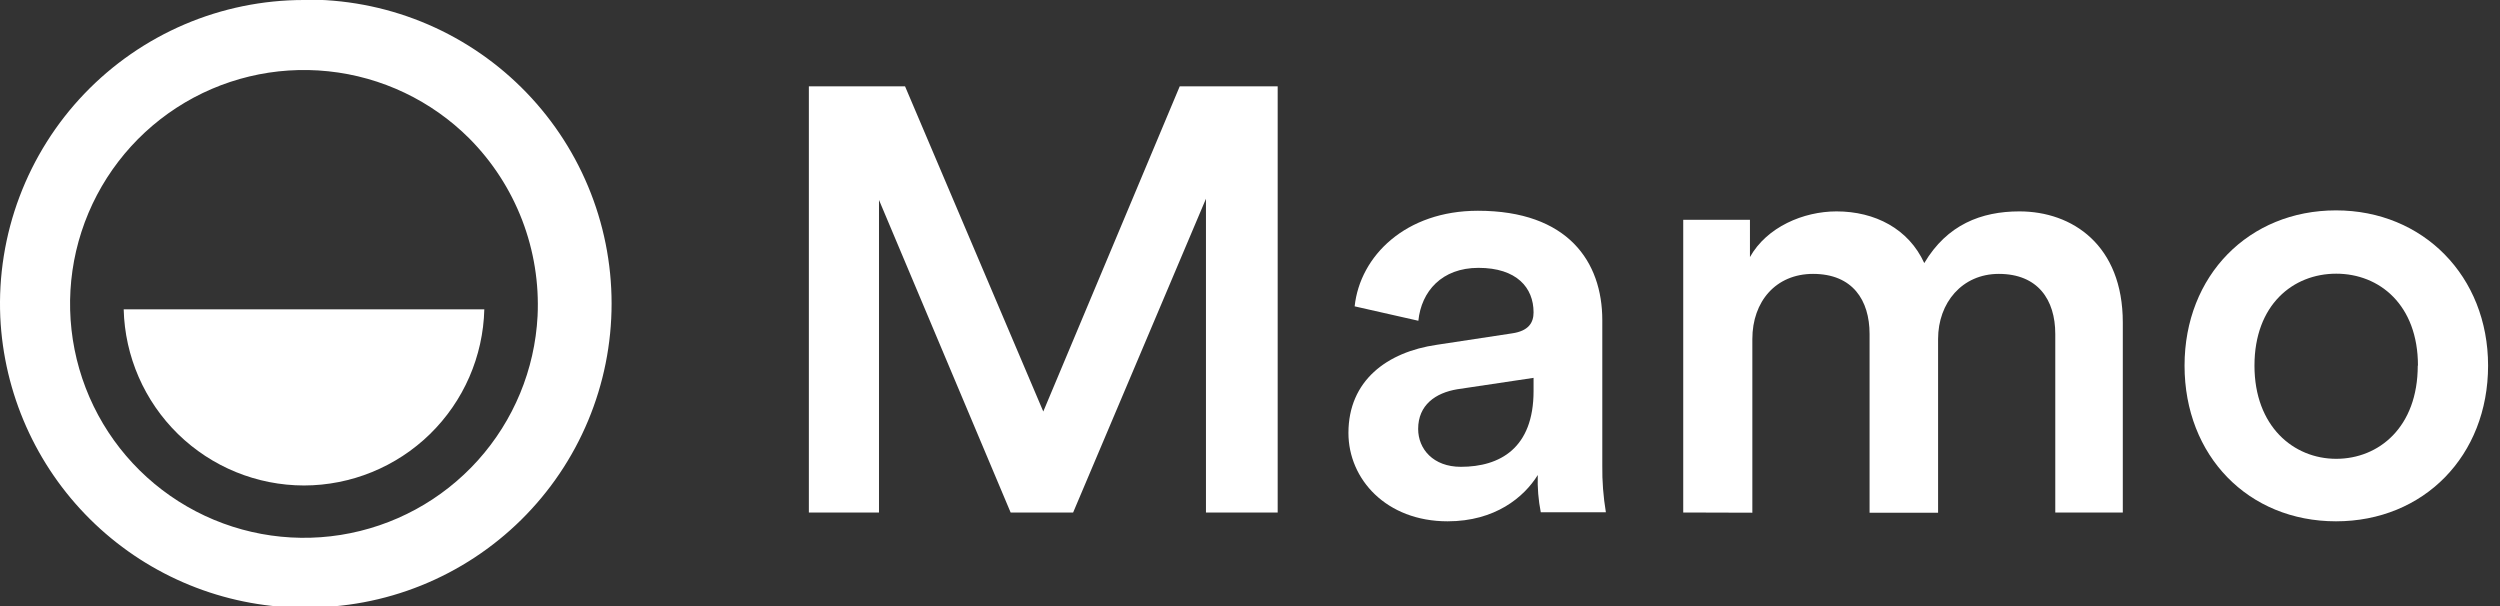 <svg width="99" height="24" viewBox="0 0 99 24" fill="none" xmlns="http://www.w3.org/2000/svg">
<rect x="0" y="0" width="99" height="24" fill="#333333" stroke="none"/>
<g clip-path="url(#clip0_397_13533)">
<path d="M12.025 -0C10.402 0.001 8.796 0.33 7.303 0.968C5.811 1.607 4.463 2.54 3.34 3.713C2.218 4.885 1.345 6.273 0.772 7.792C0.2 9.31 -0.059 10.93 0.011 12.551C0.151 15.571 1.419 18.428 3.564 20.558C5.71 22.689 8.576 23.936 11.597 24.055C11.741 24.055 11.884 24.055 12.029 24.055C13.622 24.076 15.204 23.78 16.682 23.184C18.16 22.588 19.505 21.705 20.639 20.585C21.773 19.466 22.674 18.132 23.288 16.662C23.903 15.192 24.219 13.614 24.219 12.021C24.219 10.427 23.903 8.849 23.288 7.379C22.674 5.909 21.773 4.575 20.639 3.456C19.505 2.336 18.16 1.453 16.682 0.857C15.204 0.262 13.622 -0.035 12.029 -0.014L12.025 -0ZM21.288 12.515C21.178 14.635 20.343 16.652 18.924 18.23C17.504 19.808 15.586 20.85 13.49 21.183C11.394 21.516 9.247 21.119 7.409 20.058C5.57 18.998 4.152 17.338 3.391 15.357C2.63 13.376 2.572 11.193 3.227 9.175C3.883 7.156 5.211 5.424 6.991 4.267C8.771 3.111 10.893 2.601 13.004 2.823C15.115 3.044 17.085 3.984 18.586 5.484C19.5 6.404 20.212 7.505 20.677 8.715C21.142 9.926 21.35 11.22 21.288 12.515Z" fill="white"/>
<path d="M12.039 19.225C13.903 19.222 15.693 18.491 17.027 17.189C18.361 15.886 19.133 14.114 19.179 12.249H4.898C4.944 14.114 5.717 15.886 7.05 17.189C8.384 18.492 10.174 19.223 12.039 19.225Z" fill="white"/>
<path d="M47.756 20.295V7.87L42.496 20.295H40.021L34.808 7.918V20.295H32.031V3.419H35.84L41.314 16.296L46.717 3.419H50.596V20.295H47.756Z" fill="white"/>
<path d="M56.897 13.654L59.873 13.202C60.539 13.107 60.729 12.773 60.729 12.369C60.729 11.393 60.063 10.607 58.547 10.607C57.096 10.607 56.286 11.536 56.167 12.702L53.644 12.131C53.859 10.131 55.667 8.346 58.524 8.346C62.094 8.346 63.451 10.369 63.451 12.678V18.43C63.443 19.052 63.491 19.673 63.593 20.287H61.015C60.919 19.801 60.879 19.306 60.896 18.811C60.349 19.692 59.206 20.644 57.326 20.644C54.898 20.644 53.398 18.978 53.398 17.145C53.398 15.074 54.922 13.94 56.897 13.654ZM60.729 15.487V14.963L57.706 15.415C56.85 15.558 56.159 16.034 56.159 16.986C56.159 17.78 56.755 18.486 57.849 18.486C59.397 18.486 60.729 17.748 60.729 15.487Z" fill="white"/>
<path d="M66.656 20.295V8.704H69.298V10.18C69.965 8.989 71.417 8.371 72.726 8.371C74.249 8.371 75.582 9.061 76.201 10.418C77.105 8.894 78.462 8.371 79.969 8.371C82.064 8.371 84.063 9.704 84.063 12.774V20.295H81.389V13.226C81.389 11.869 80.699 10.846 79.152 10.846C77.7 10.846 76.748 11.989 76.748 13.425V20.303H74.035V13.226C74.035 11.893 73.368 10.846 71.797 10.846C70.322 10.846 69.393 11.941 69.393 13.425V20.303L66.656 20.295Z" fill="white"/>
<path d="M98.528 14.479C98.528 18.05 95.981 20.644 92.506 20.644C89.031 20.644 86.508 18.05 86.508 14.479C86.508 10.909 89.055 8.331 92.506 8.331C95.957 8.331 98.528 10.941 98.528 14.479ZM95.751 14.479C95.751 12.075 94.228 10.838 92.514 10.838C90.8 10.838 89.277 12.075 89.277 14.479C89.277 16.883 90.824 18.169 92.514 18.169C94.204 18.169 95.743 16.915 95.743 14.479H95.751Z" fill="white"/>
</g>
<defs>
<clipPath id="clip0_397_13533">
<rect width="98.571" height="24" fill="white"/>
</clipPath>
</defs>
</svg>
